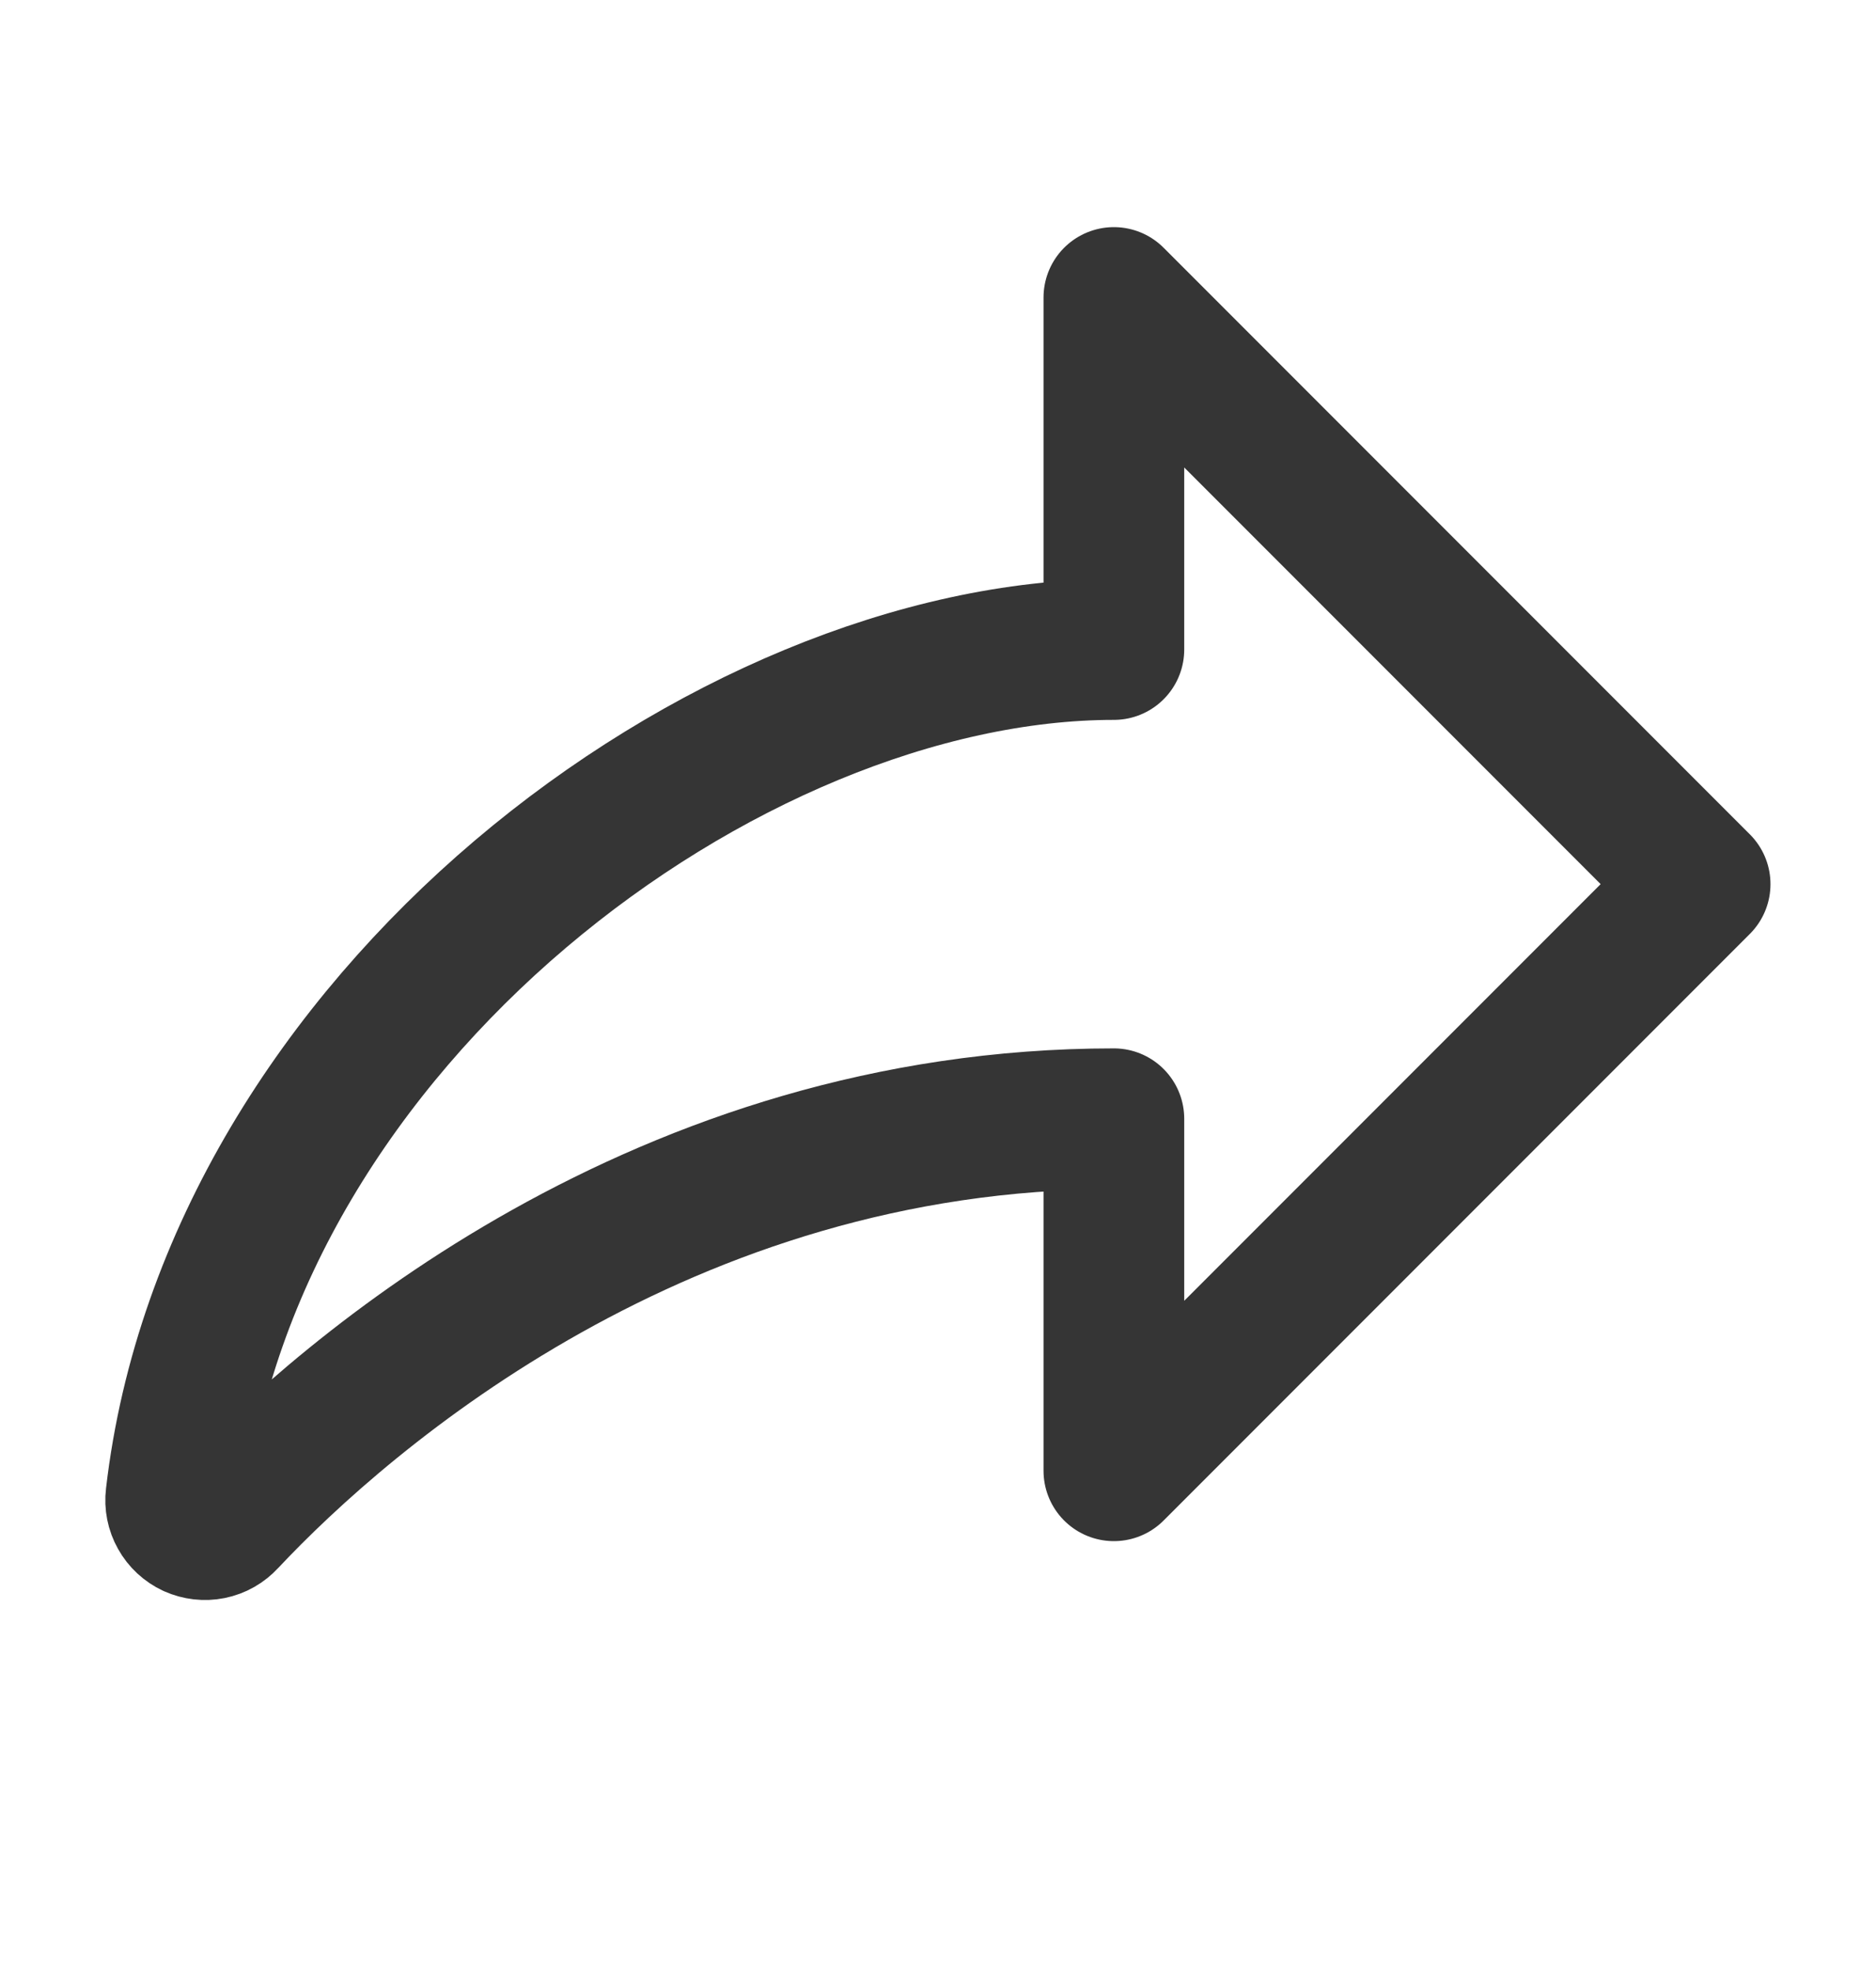 <svg width="20" height="21" viewBox="0 0 20 21" fill="none" xmlns="http://www.w3.org/2000/svg">
<g id="Frame">
<path id="Vector" d="M2.417 16.195C3.703 14.825 7.079 11.92 11.875 11.92V15.67L18.125 9.42L11.875 3.17V6.92C7.75 6.92 2.462 10.861 1.875 15.947C1.867 16.012 1.88 16.079 1.913 16.137C1.945 16.195 1.995 16.241 2.055 16.269C2.116 16.296 2.183 16.304 2.248 16.291C2.313 16.278 2.372 16.244 2.417 16.195Z" stroke="#353535" stroke-width="1.5" stroke-linecap="round" stroke-linejoin="round"/>
</g>
</svg>
